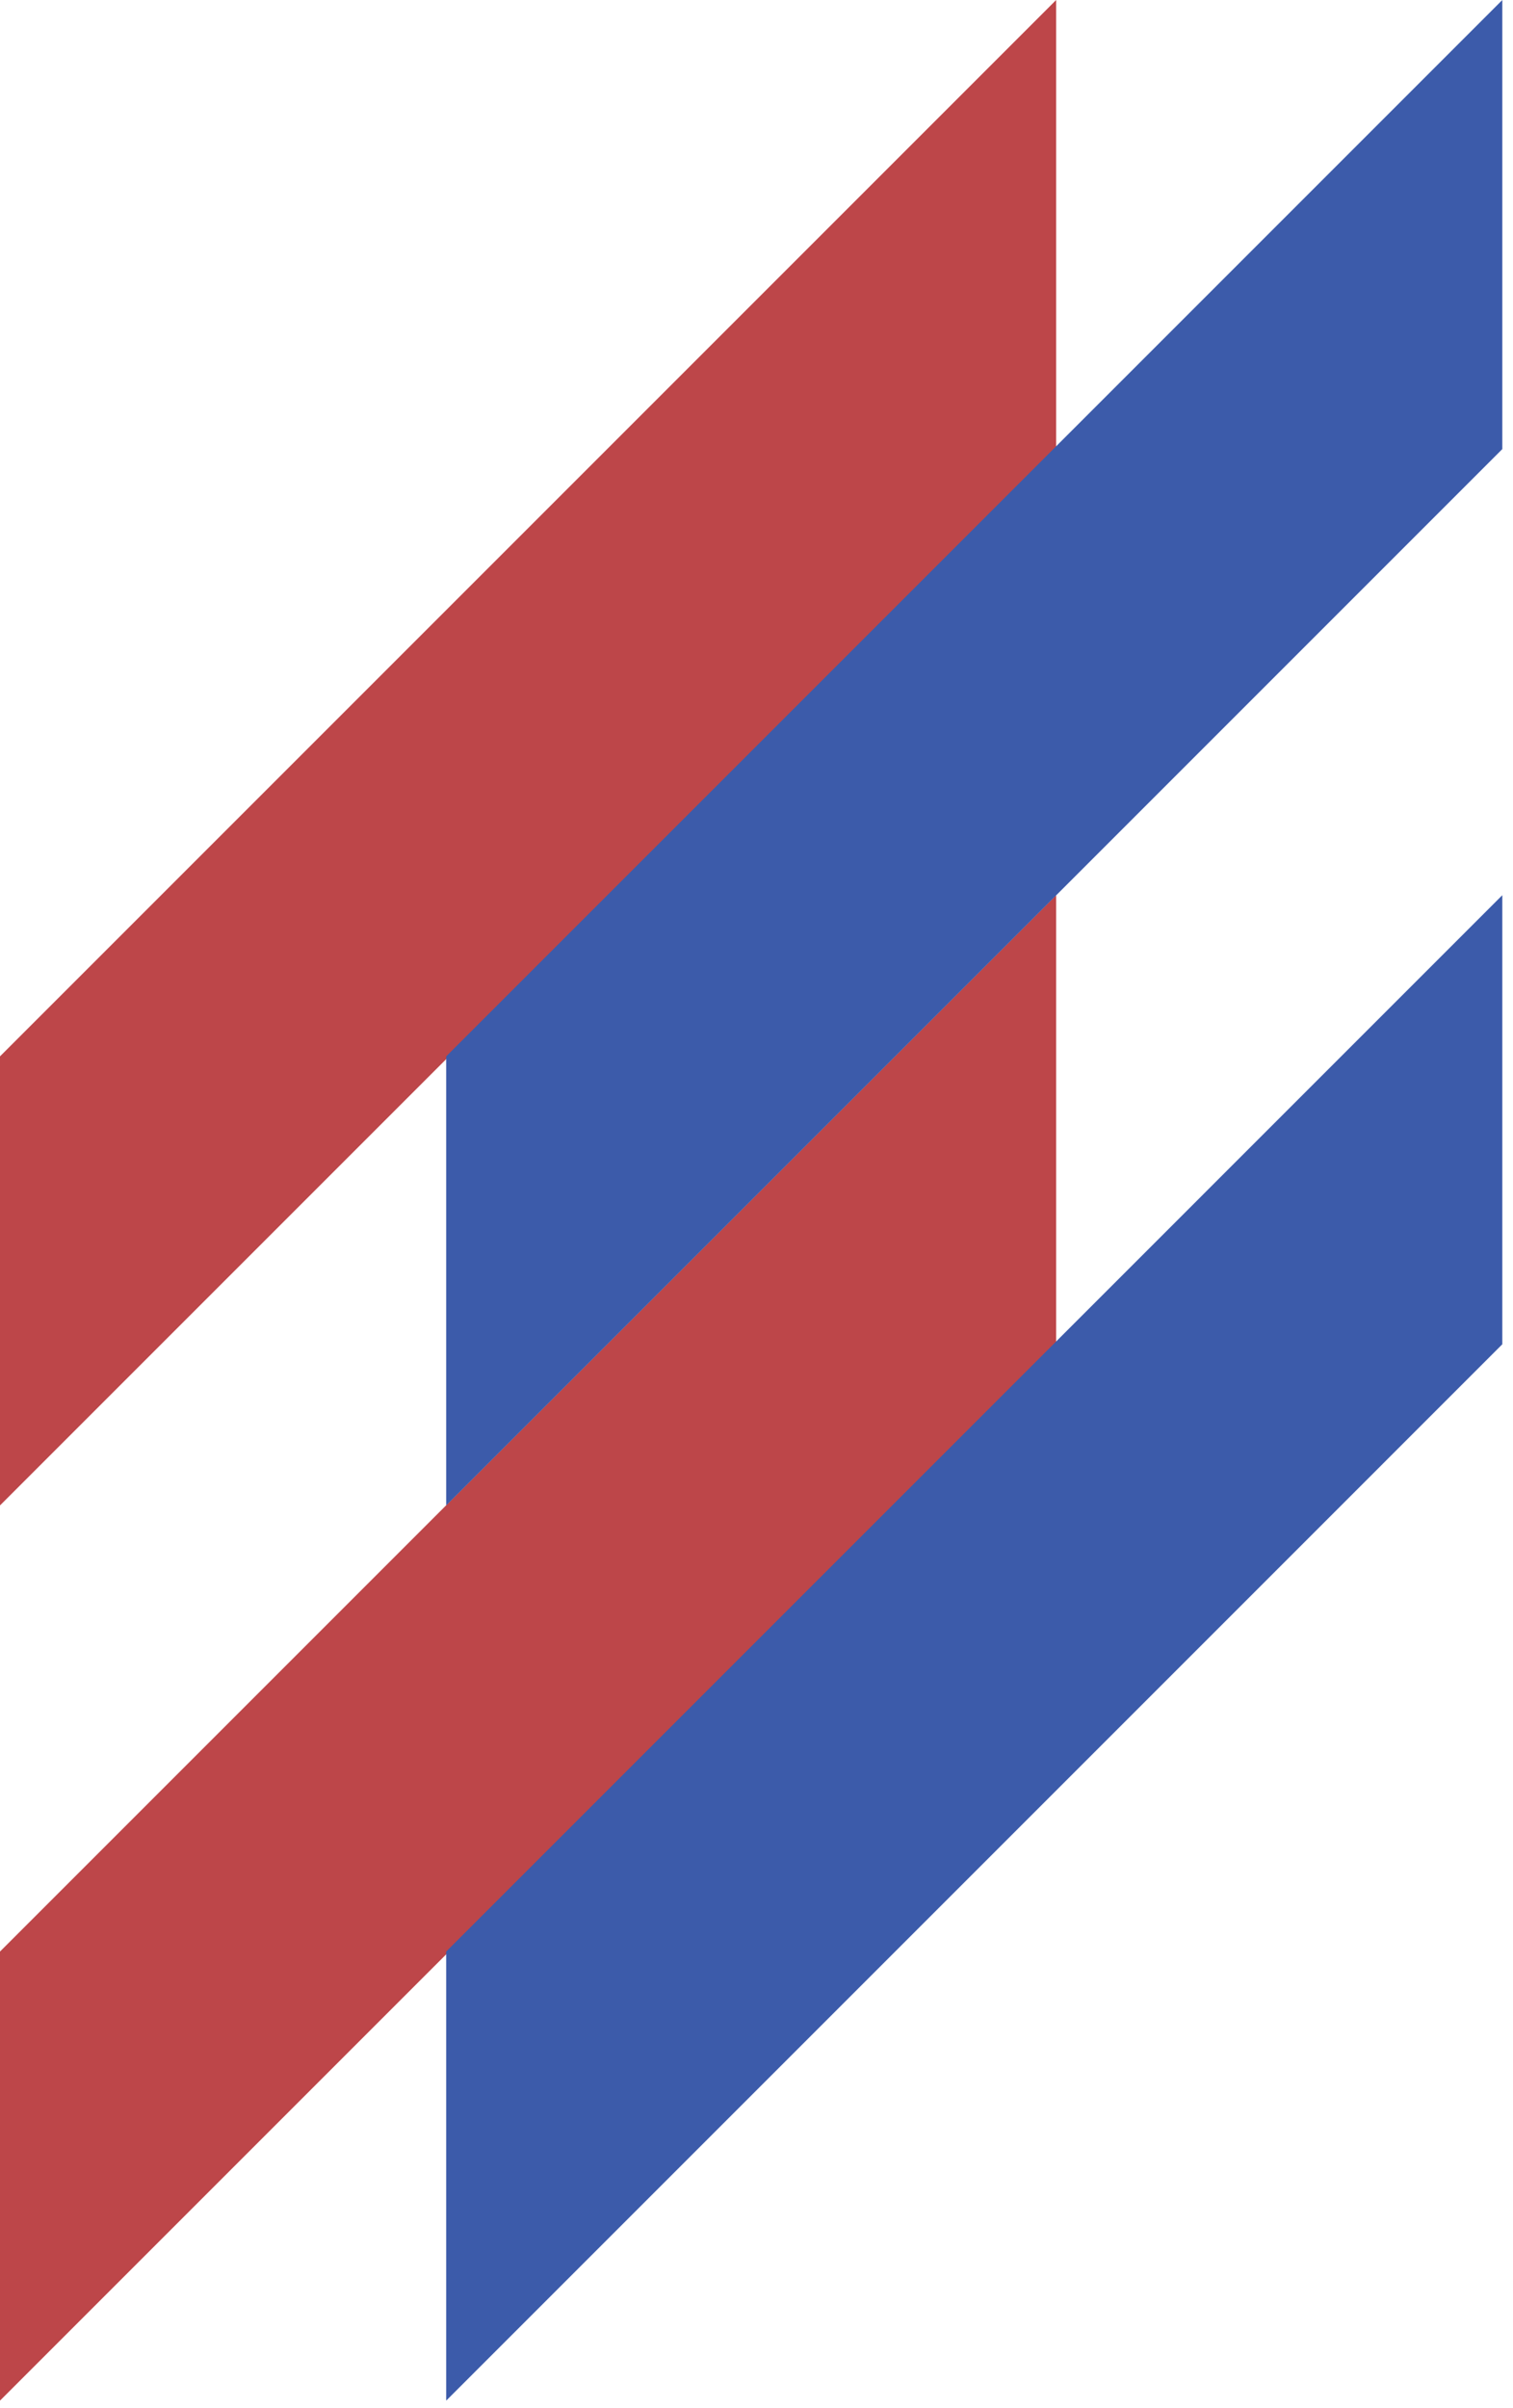 <svg width="115" height="183" viewBox="0 0 115 183" fill="none" xmlns="http://www.w3.org/2000/svg">
<path d="M80.275 0V34.126L0 114.4V80.274L80.275 0Z" fill="#BD4649"/>
<path d="M80.275 68.027V102.153L0 182.428V148.302L80.275 68.027Z" fill="#BD4649"/>
<path d="M114.188 0V34.126L33.914 114.4V80.274L114.188 0Z" fill="#3C5BAA"/>
<path d="M114.188 68.027V102.153L33.914 182.428V148.302L114.188 68.027Z" fill="#3C5BAA"/>
</svg>
